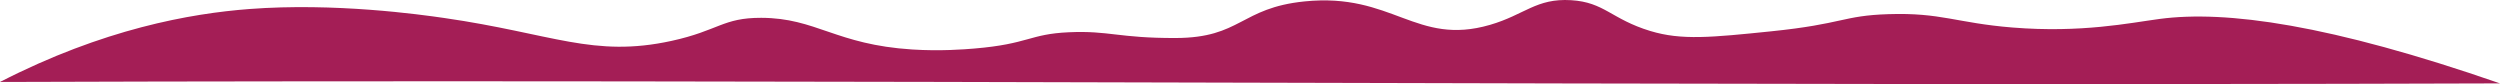 <?xml version="1.0" encoding="UTF-8"?> <!-- Creator: CorelDRAW --> <svg xmlns="http://www.w3.org/2000/svg" xmlns:xlink="http://www.w3.org/1999/xlink" xmlns:xodm="http://www.corel.com/coreldraw/odm/2003" xml:space="preserve" width="102475px" height="3447px" style="shape-rendering:geometricPrecision; text-rendering:geometricPrecision; image-rendering:optimizeQuality; fill-rule:evenodd; clip-rule:evenodd" viewBox="0 0 235954.97 7936.67"> <defs> <style type="text/css"> <![CDATA[ .fil0 {fill:#A41E56;fill-rule:nonzero} ]]> </style> </defs> <g id="Слой_x0020_1">  <path id="volny.svg" class="fil0" d="M155768.8 2928.68c-3703.72,-1126.18 -4324.46,-2720.93 -7491.93,-2911.74 -3283.92,-197.54 -4374.35,1378.55 -7646.79,2329.44 -6991,2033.67 -9180.18,-3062.31 -17506.14,-2213.03 -6066.42,617.36 -5973.38,3435.15 -12149.24,3454.71 -5422.54,15.5 -6292.05,-713.99 -10092.42,-542.97 -3733.83,166.76 -3780.57,1105.73 -8923.52,1536.77 -935.59,77.77 -3198.51,260.02 -5861.45,89.68 -7215.73,-458.26 -9055.23,-2973.32 -14249.43,-2988.83 -3625.07,-11.92 -4025.09,1206.86 -8469.34,2177.28 -7386.98,1611.16 -11201.95,-678.95 -21457.75,-2161.79 -2250.77,-326.55 -10332.21,-1459.68 -18386.67,-846.58 -5550.86,423.4 -13783.53,1875.23 -23534.12,6885.81 78702.9,-271.26 157251.4,404.99 235954.97,133.72 -16081.29,-5574.46 -25871.64,-6914.36 -32121.22,-6083.94 -2860.5,380.49 -7367.21,1334.97 -13884.23,811.53 -5317.57,-431.06 -6726.69,-1424.85 -11718.4,-1261.47 -4339.96,139.58 -4223.54,919.42 -11089.58,1622.18 -5620.98,574.66 -8434.5,862.1 -11372.97,-30.79l0.22 0 0.01 0.02 0 0z"></path> </g> </svg> 
